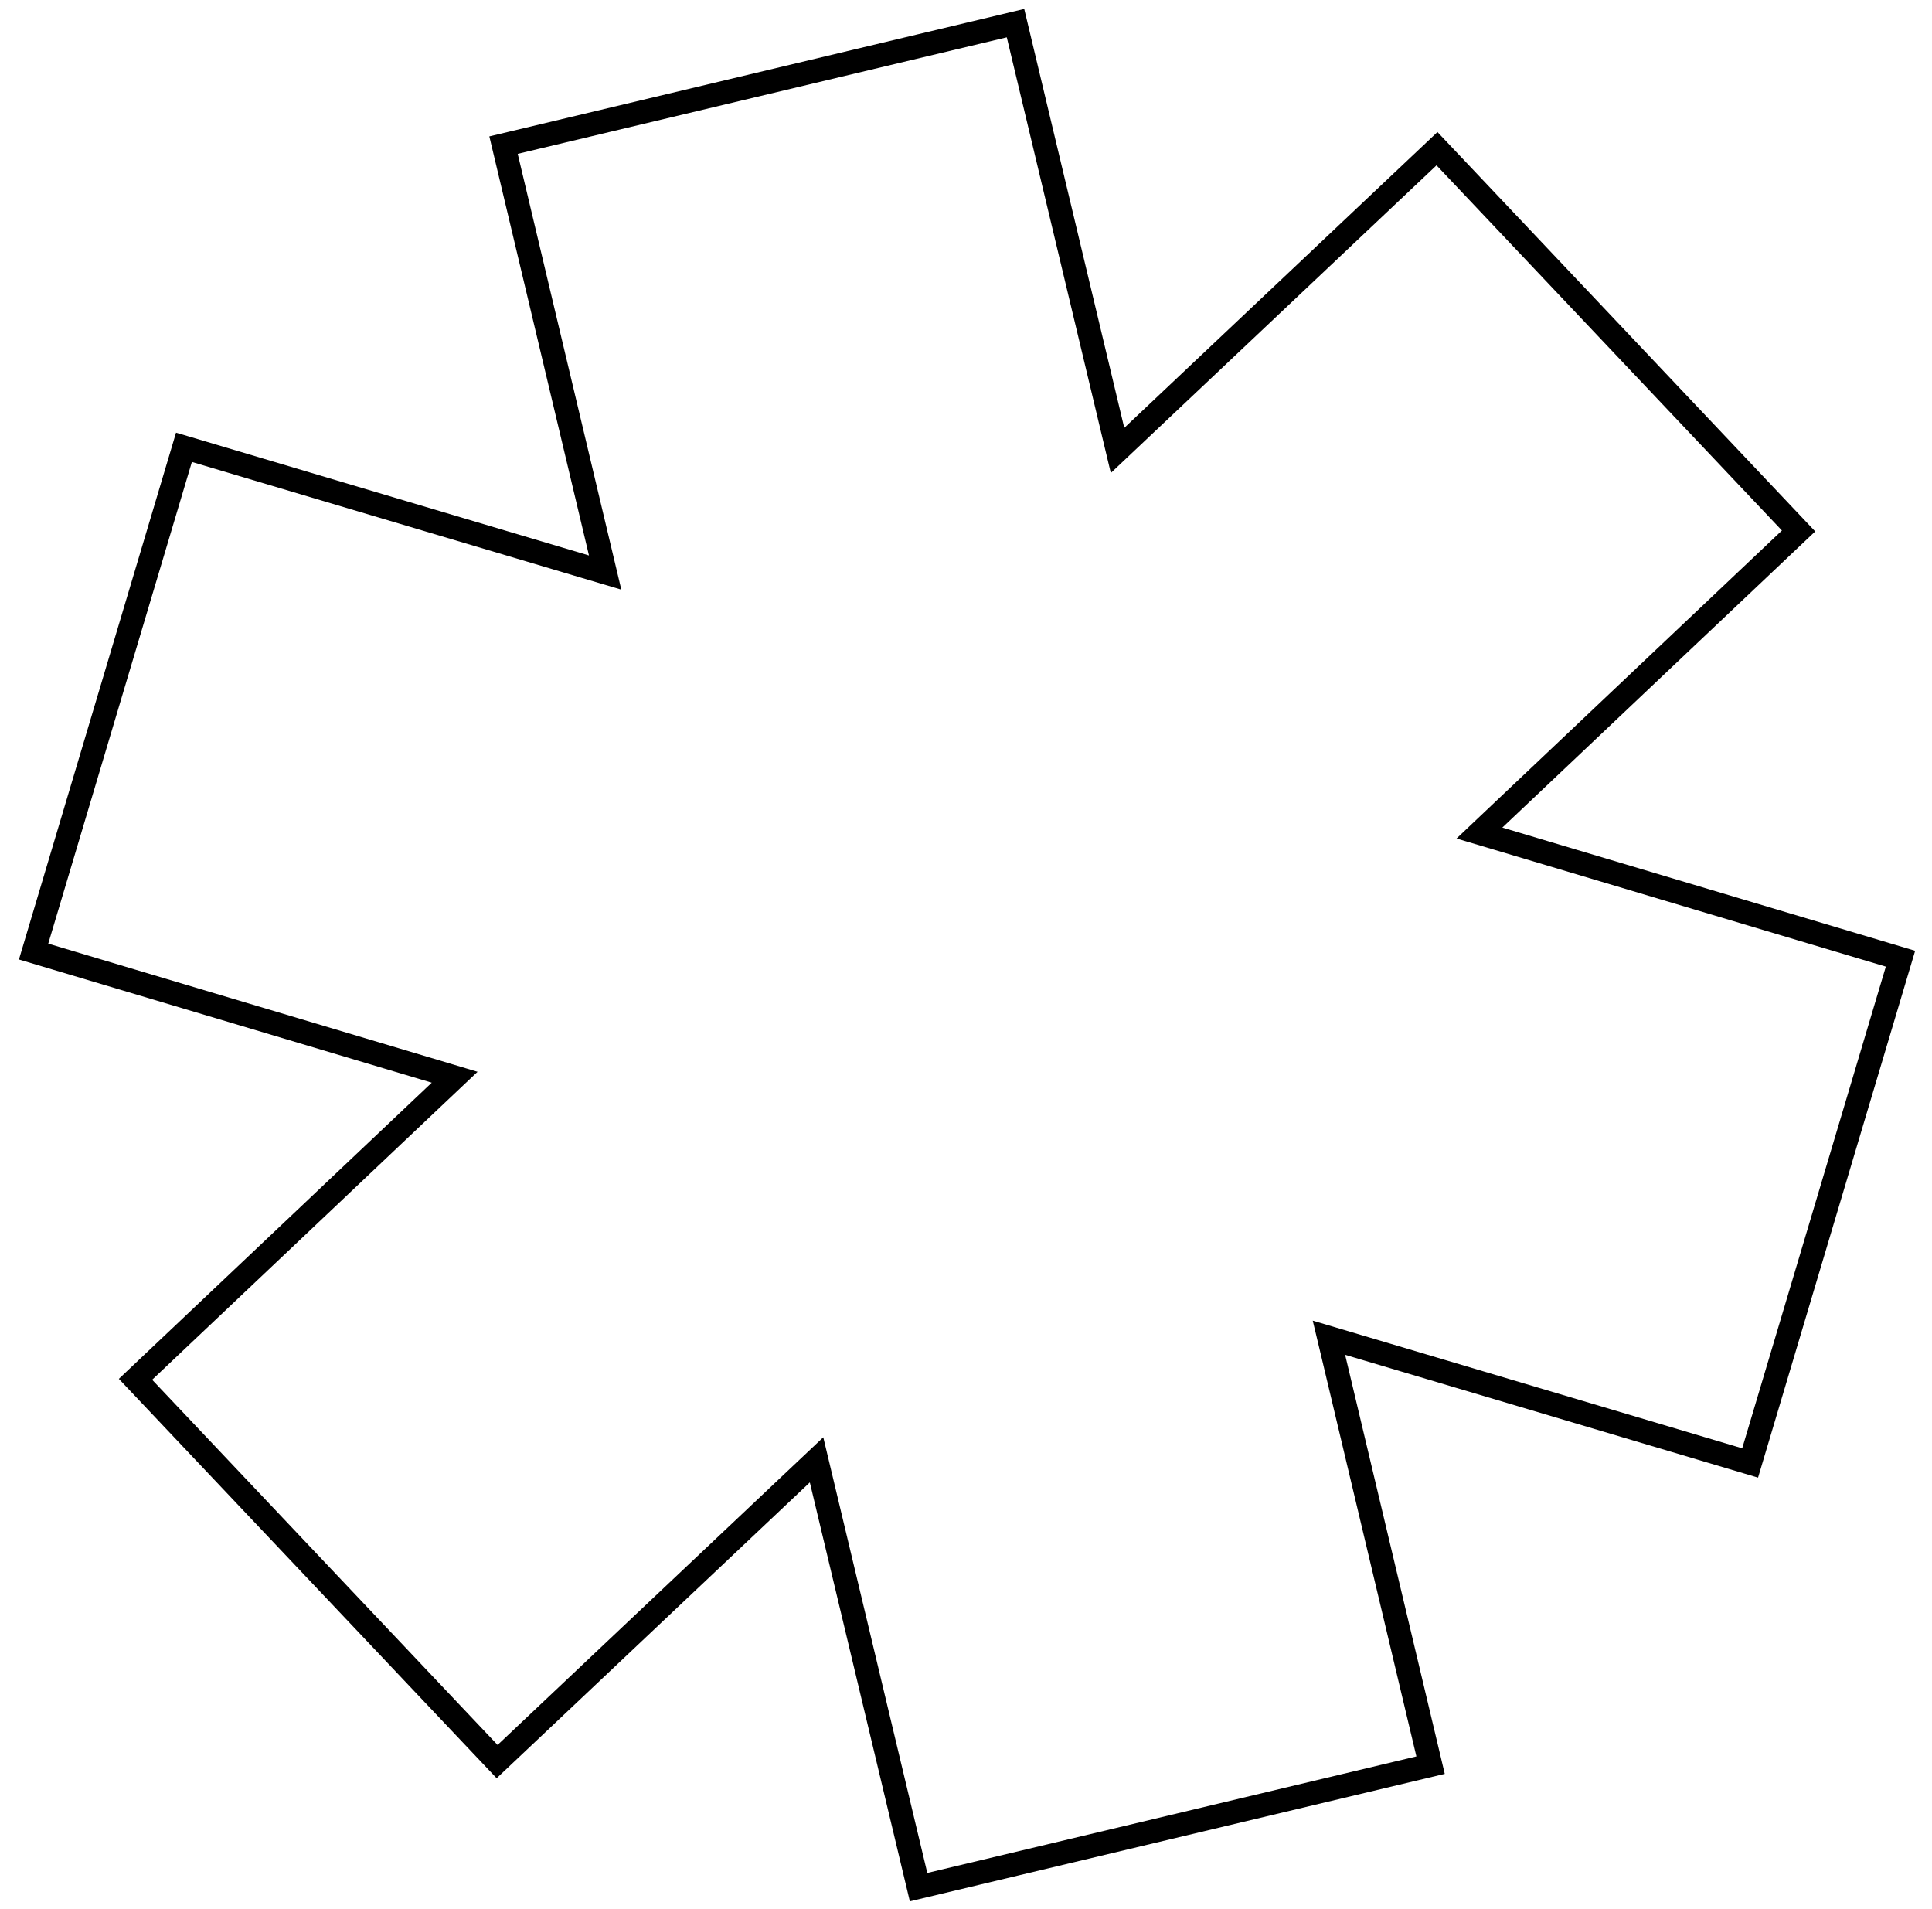 <svg width="82" height="81" viewBox="0 0 82 81" fill="none" xmlns="http://www.w3.org/2000/svg">
<path d="M18.668 46.312L19.297 45.717L18.468 45.469L1.426 40.383L7.808 18.983L24.855 24.052L25.684 24.298L25.484 23.457L21.371 6.159L43.101 0.981L47.231 18.275L47.432 19.116L48.061 18.522L60.99 6.31L76.337 22.533L63.42 34.758L62.792 35.353L63.621 35.6L80.663 40.686L74.281 62.087L57.233 57.018L56.404 56.772L56.605 57.613L60.718 74.911L38.987 80.089L34.858 62.795L34.657 61.954L34.028 62.548L21.099 74.76L5.751 58.537L18.668 46.312Z" stroke="black"/>
</svg>

